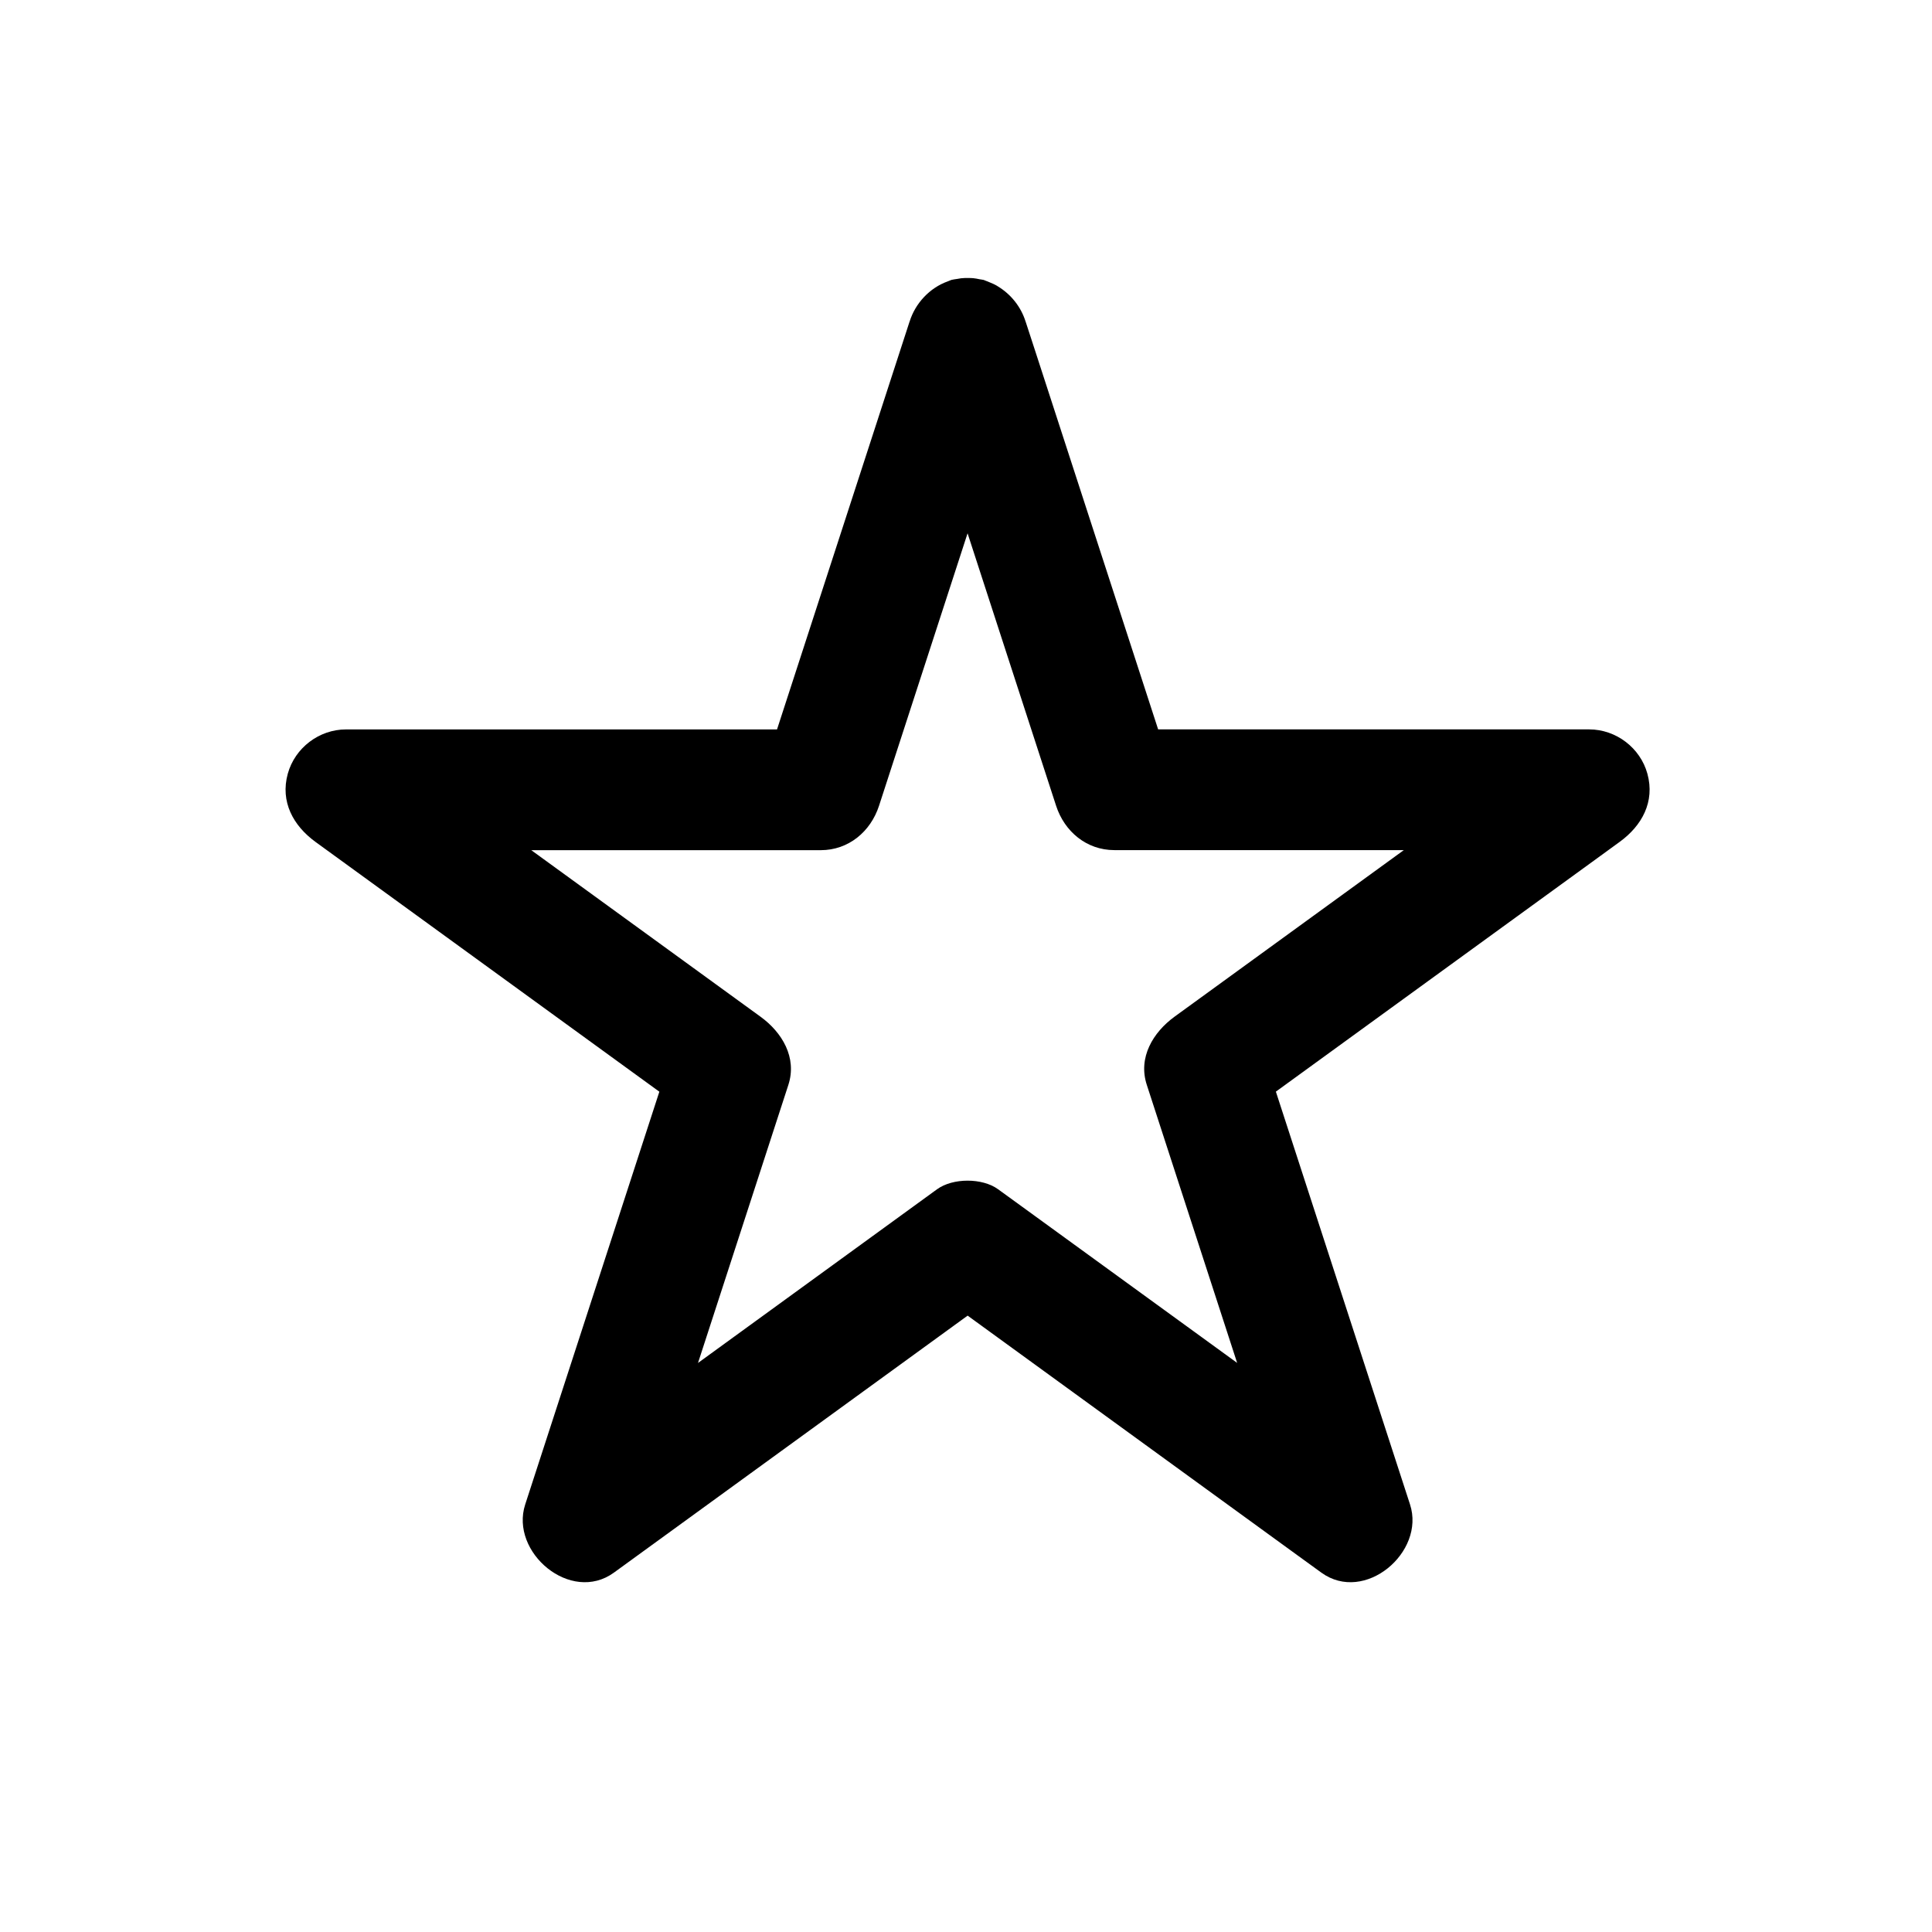 <?xml version="1.0" encoding="utf-8"?>
<!-- Generator: Adobe Illustrator 16.0.4, SVG Export Plug-In . SVG Version: 6.00 Build 0)  -->
<!DOCTYPE svg PUBLIC "-//W3C//DTD SVG 1.1//EN" "http://www.w3.org/Graphics/SVG/1.1/DTD/svg11.dtd">
<svg version="1.1" id="Capa_1" xmlns="http://www.w3.org/2000/svg" xmlns:xlink="http://www.w3.org/1999/xlink" x="0px" y="0px"
	 width="64px" height="64px" viewBox="0 0 64 64" enable-background="new 0 0 64 64" xml:space="preserve">
<path d="M54.572,25.63c-0.236-0.858-1.039-1.468-1.93-1.468c-4.759,0-9.518,0-14.277,0c-1.36-4.185-2.72-8.37-4.079-12.555
	c-0.103-0.313-0.203-0.626-0.306-0.938c-0.002-0.005-0.005-0.009-0.006-0.015c-0.149-0.484-0.485-0.908-0.923-1.17
	c-0.009-0.006-0.018-0.013-0.027-0.018c-0.084-0.049-0.173-0.087-0.263-0.123c-0.037-0.015-0.072-0.031-0.11-0.043
	c-0.022-0.008-0.044-0.021-0.067-0.027c-0.045-0.012-0.088-0.013-0.132-0.022c-0.07-0.015-0.141-0.029-0.213-0.036
	c-0.054-0.005-0.106-0.005-0.16-0.006c-0.08-0.001-0.16,0-0.241,0.009c-0.045,0.005-0.088,0.014-0.132,0.022
	c-0.061,0.011-0.122,0.014-0.184,0.031c-0.033,0.009-0.062,0.026-0.094,0.037c-0.01,0.003-0.02,0.008-0.03,0.012
	c-0.602,0.214-1.079,0.728-1.266,1.333c-0.002,0.006-0.005,0.011-0.007,0.017c-1.462,4.498-2.922,8.996-4.385,13.493
	c-4.431,0-8.861,0-13.292,0c-0.329,0-0.657,0-0.986,0c-0.89,0-1.692,0.61-1.929,1.468c-0.256,0.931,0.184,1.724,0.919,2.259
	c3.797,2.758,7.593,5.516,11.39,8.274c-1.379,4.245-2.758,8.49-4.139,12.735c-0.101,0.312-0.203,0.625-0.305,0.938
	c-0.515,1.584,1.506,3.299,2.939,2.258c3.906-2.838,7.811-5.675,11.717-8.513c3.64,2.646,7.28,5.289,10.92,7.935
	c0.266,0.192,0.531,0.385,0.797,0.578c1.434,1.041,3.453-0.674,2.938-2.258c-1.48-4.559-2.963-9.116-4.444-13.675
	c3.53-2.564,7.061-5.129,10.592-7.694c0.266-0.193,0.531-0.386,0.797-0.58C54.389,27.354,54.828,26.561,54.572,25.63z
	 M33.062,39.395c-0.521-0.379-1.497-0.379-2.02,0c-2.64,1.919-5.28,3.837-7.92,5.755c0.896-2.758,1.792-5.515,2.688-8.272
	c0.102-0.312,0.203-0.625,0.305-0.938c0.296-0.91-0.211-1.744-0.919-2.258c-2.532-1.84-5.064-3.679-7.597-5.519
	c2.868,0,5.736,0,8.604,0c0.329,0,0.657,0,0.986,0c0.921,0,1.651-0.616,1.929-1.468c0.978-3.009,1.956-6.02,2.934-9.029
	c0.875,2.697,1.751,5.393,2.628,8.089c0.102,0.313,0.202,0.625,0.305,0.938c0.277,0.852,1.008,1.468,1.929,1.468
	c3.197,0,6.394,0,9.59,0c-2.266,1.646-4.531,3.292-6.797,4.938c-0.267,0.193-0.532,0.387-0.799,0.58
	c-0.708,0.516-1.216,1.348-0.919,2.258c0.997,3.071,1.995,6.141,2.993,9.211c-2.374-1.725-4.749-3.449-7.122-5.174
	C33.594,39.781,33.329,39.588,33.062,39.395z"/>
</svg>
